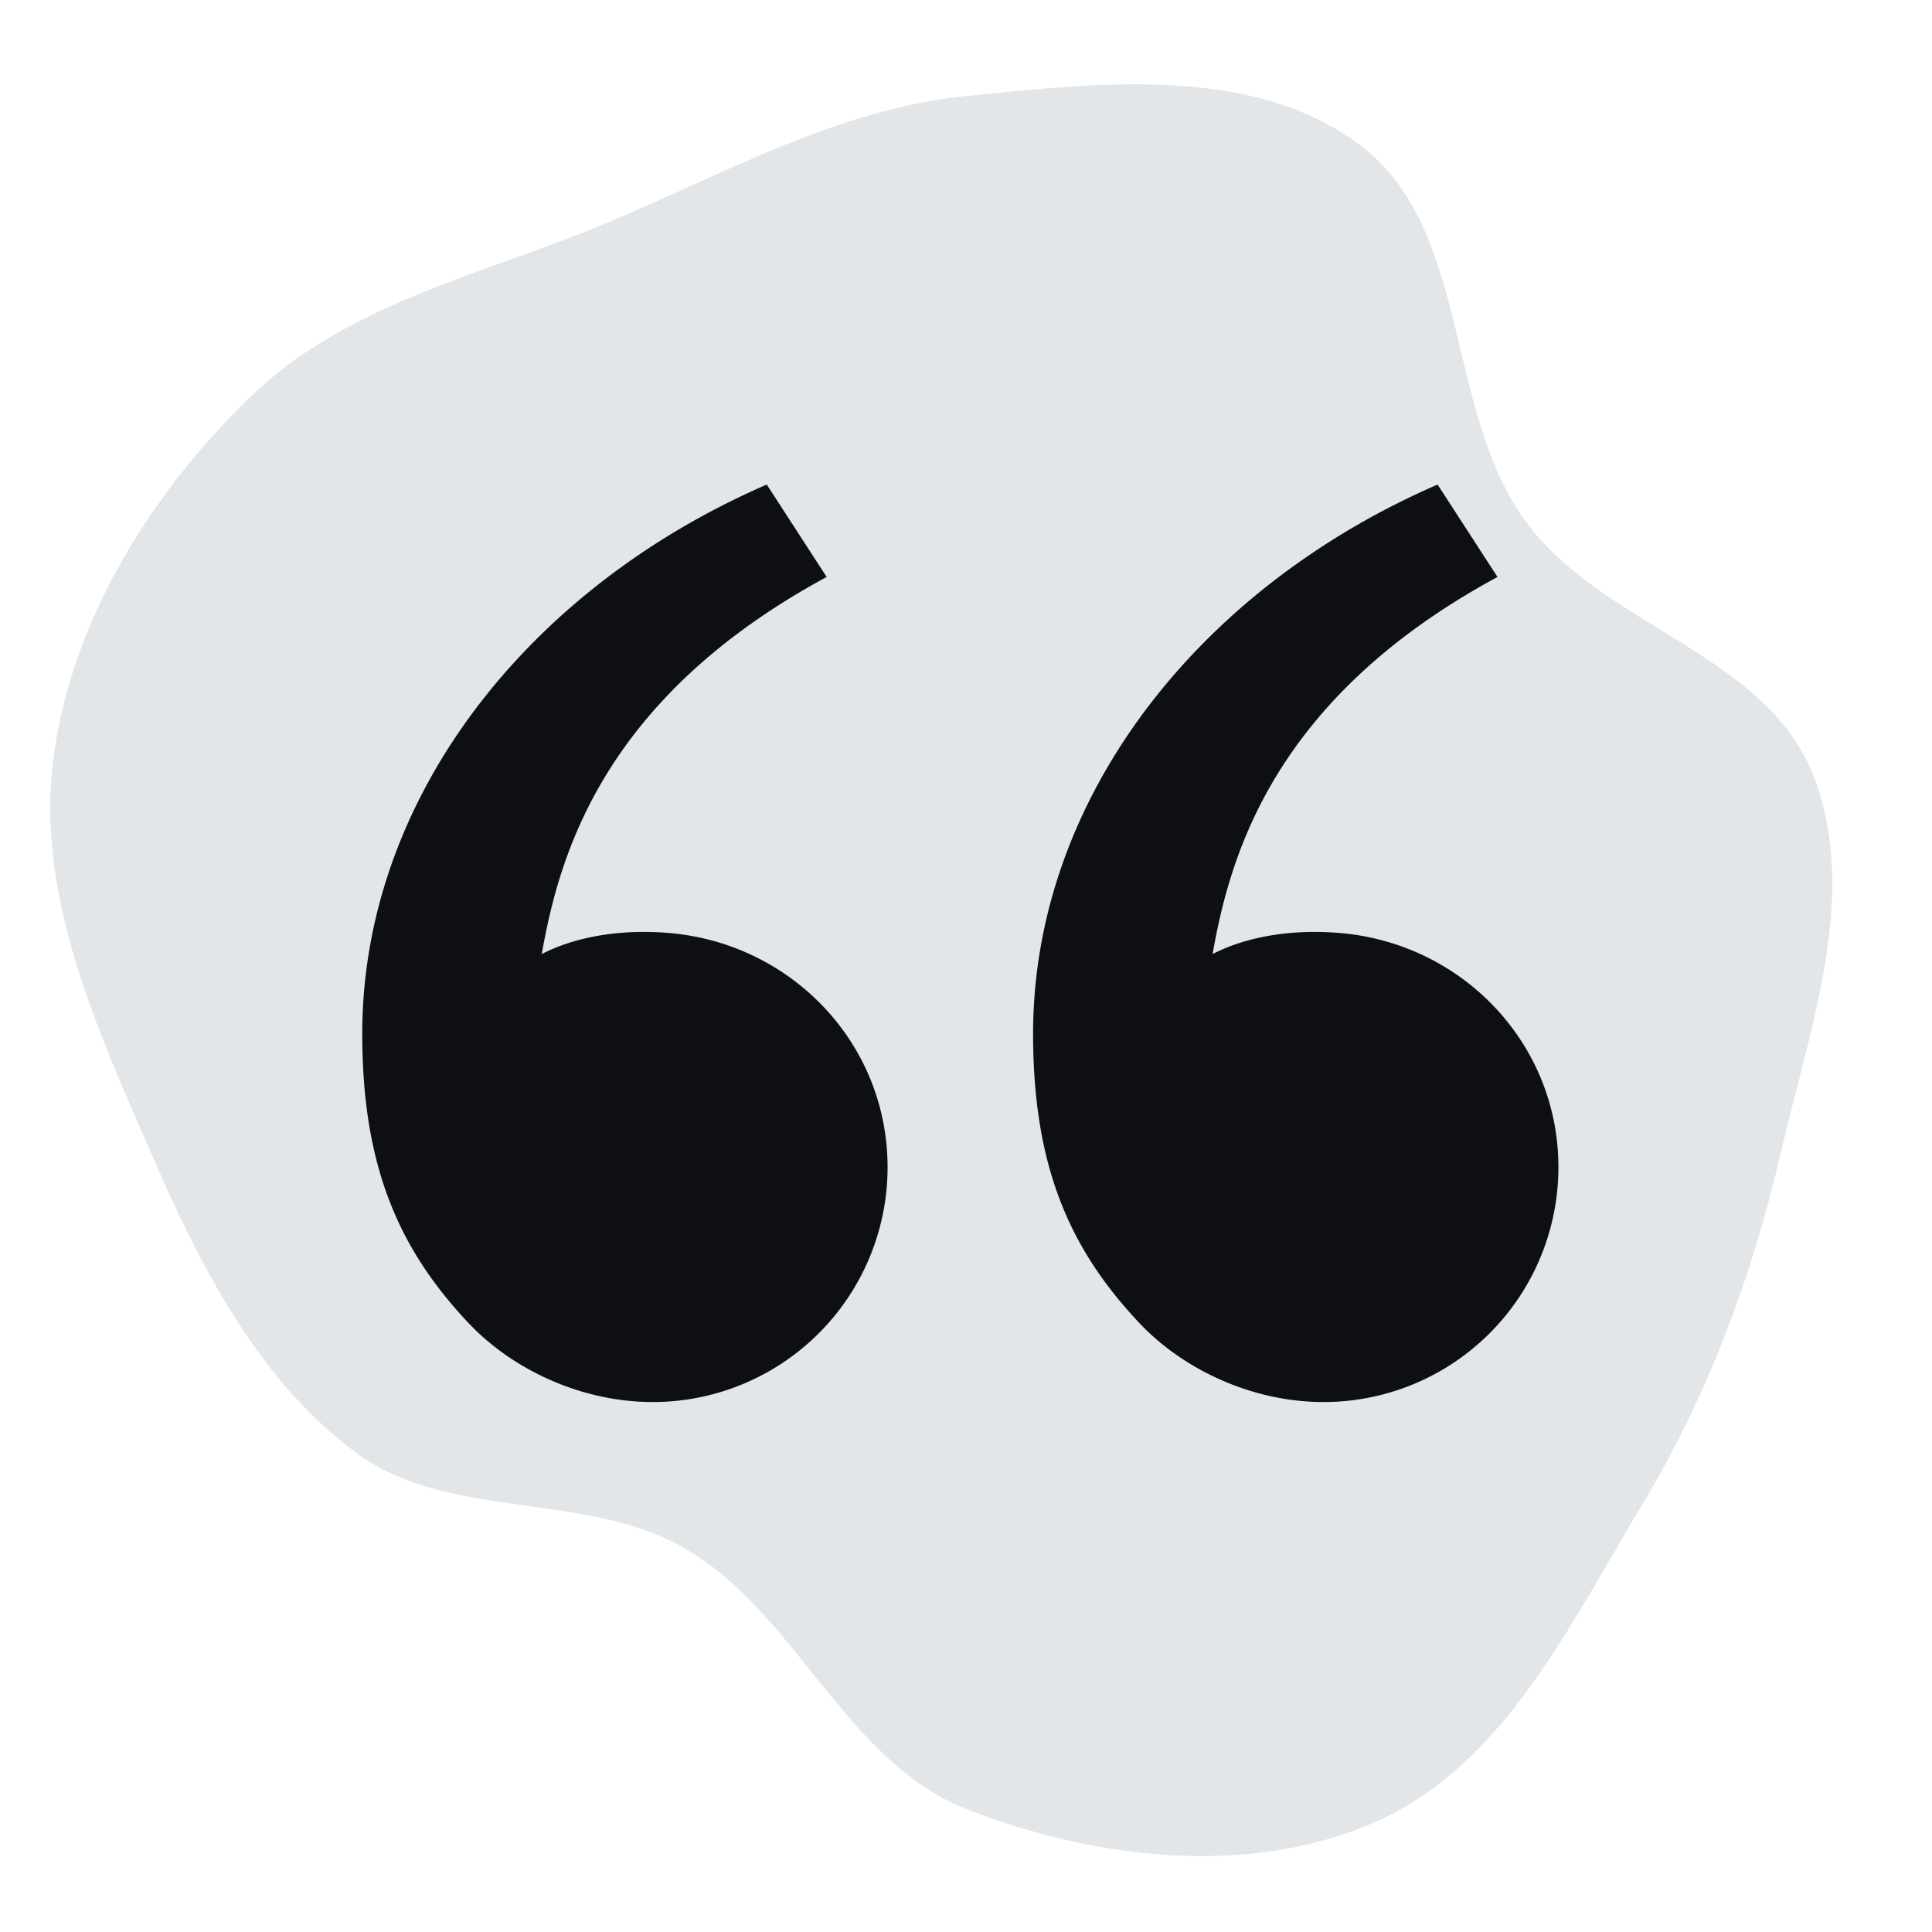 <!DOCTYPE svg PUBLIC "-//W3C//DTD SVG 1.1//EN" "http://www.w3.org/Graphics/SVG/1.1/DTD/svg11.dtd">
<!-- Uploaded to: SVG Repo, www.svgrepo.com, Transformed by: SVG Repo Mixer Tools -->
<svg width="800px" height="800px" viewBox="-2.4 -2.4 28.80 28.80" xmlns="http://www.w3.org/2000/svg" fill="#0d0f12">
<g id="SVGRepo_bgCarrier" stroke-width="0">
<path transform="translate(-2.4, -2.4), scale(0.9)" d="M16,29.961C18.143,30.803,20.719,31.104,22.819,30.16C24.919,29.216,26.008,26.901,27.196,24.929C28.292,23.112,29.019,21.147,29.499,19.081C29.981,17.009,30.816,14.772,30.017,12.801C29.213,10.818,26.506,10.354,25.257,8.618C23.921,6.763,24.363,3.797,22.542,2.415C20.769,1.069,18.214,1.366,16,1.591C13.888,1.806,12.027,2.863,10.069,3.685C8.024,4.543,5.757,5.019,4.161,6.559C2.503,8.16,1.189,10.265,0.885,12.55C0.586,14.801,1.588,17,2.494,19.083C3.306,20.948,4.26,22.847,5.894,24.059C7.436,25.202,9.695,24.684,11.352,25.652C13.199,26.731,14.009,29.178,16,29.961" fill="#e3e6e8" strokewidth="0"/>
</g>
<g id="SVGRepo_tracerCarrier" stroke-linecap="round" stroke-linejoin="round"/>
<g id="SVGRepo_iconCarrier"> <g> <path fill="none" d="M0 0h24v24H0z"/> <path d="M4.583 17.321C3.553 16.227 3 15 3 13.011c0-3.5 2.457-6.637 6.03-8.188l.893 1.378c-3.335 1.804-3.987 4.145-4.247 5.621.537-.278 1.24-.375 1.929-.311 1.804.167 3.226 1.648 3.226 3.489a3.5 3.5 0 0 1-3.5 3.5c-1.073 0-2.099-.49-2.748-1.179zm10 0C13.553 16.227 13 15 13 13.011c0-3.5 2.457-6.637 6.03-8.188l.893 1.378c-3.335 1.804-3.987 4.145-4.247 5.621.537-.278 1.24-.375 1.929-.311 1.804.167 3.226 1.648 3.226 3.489a3.5 3.5 0 0 1-3.5 3.5c-1.073 0-2.099-.49-2.748-1.179z"/> </g> </g>
</svg>